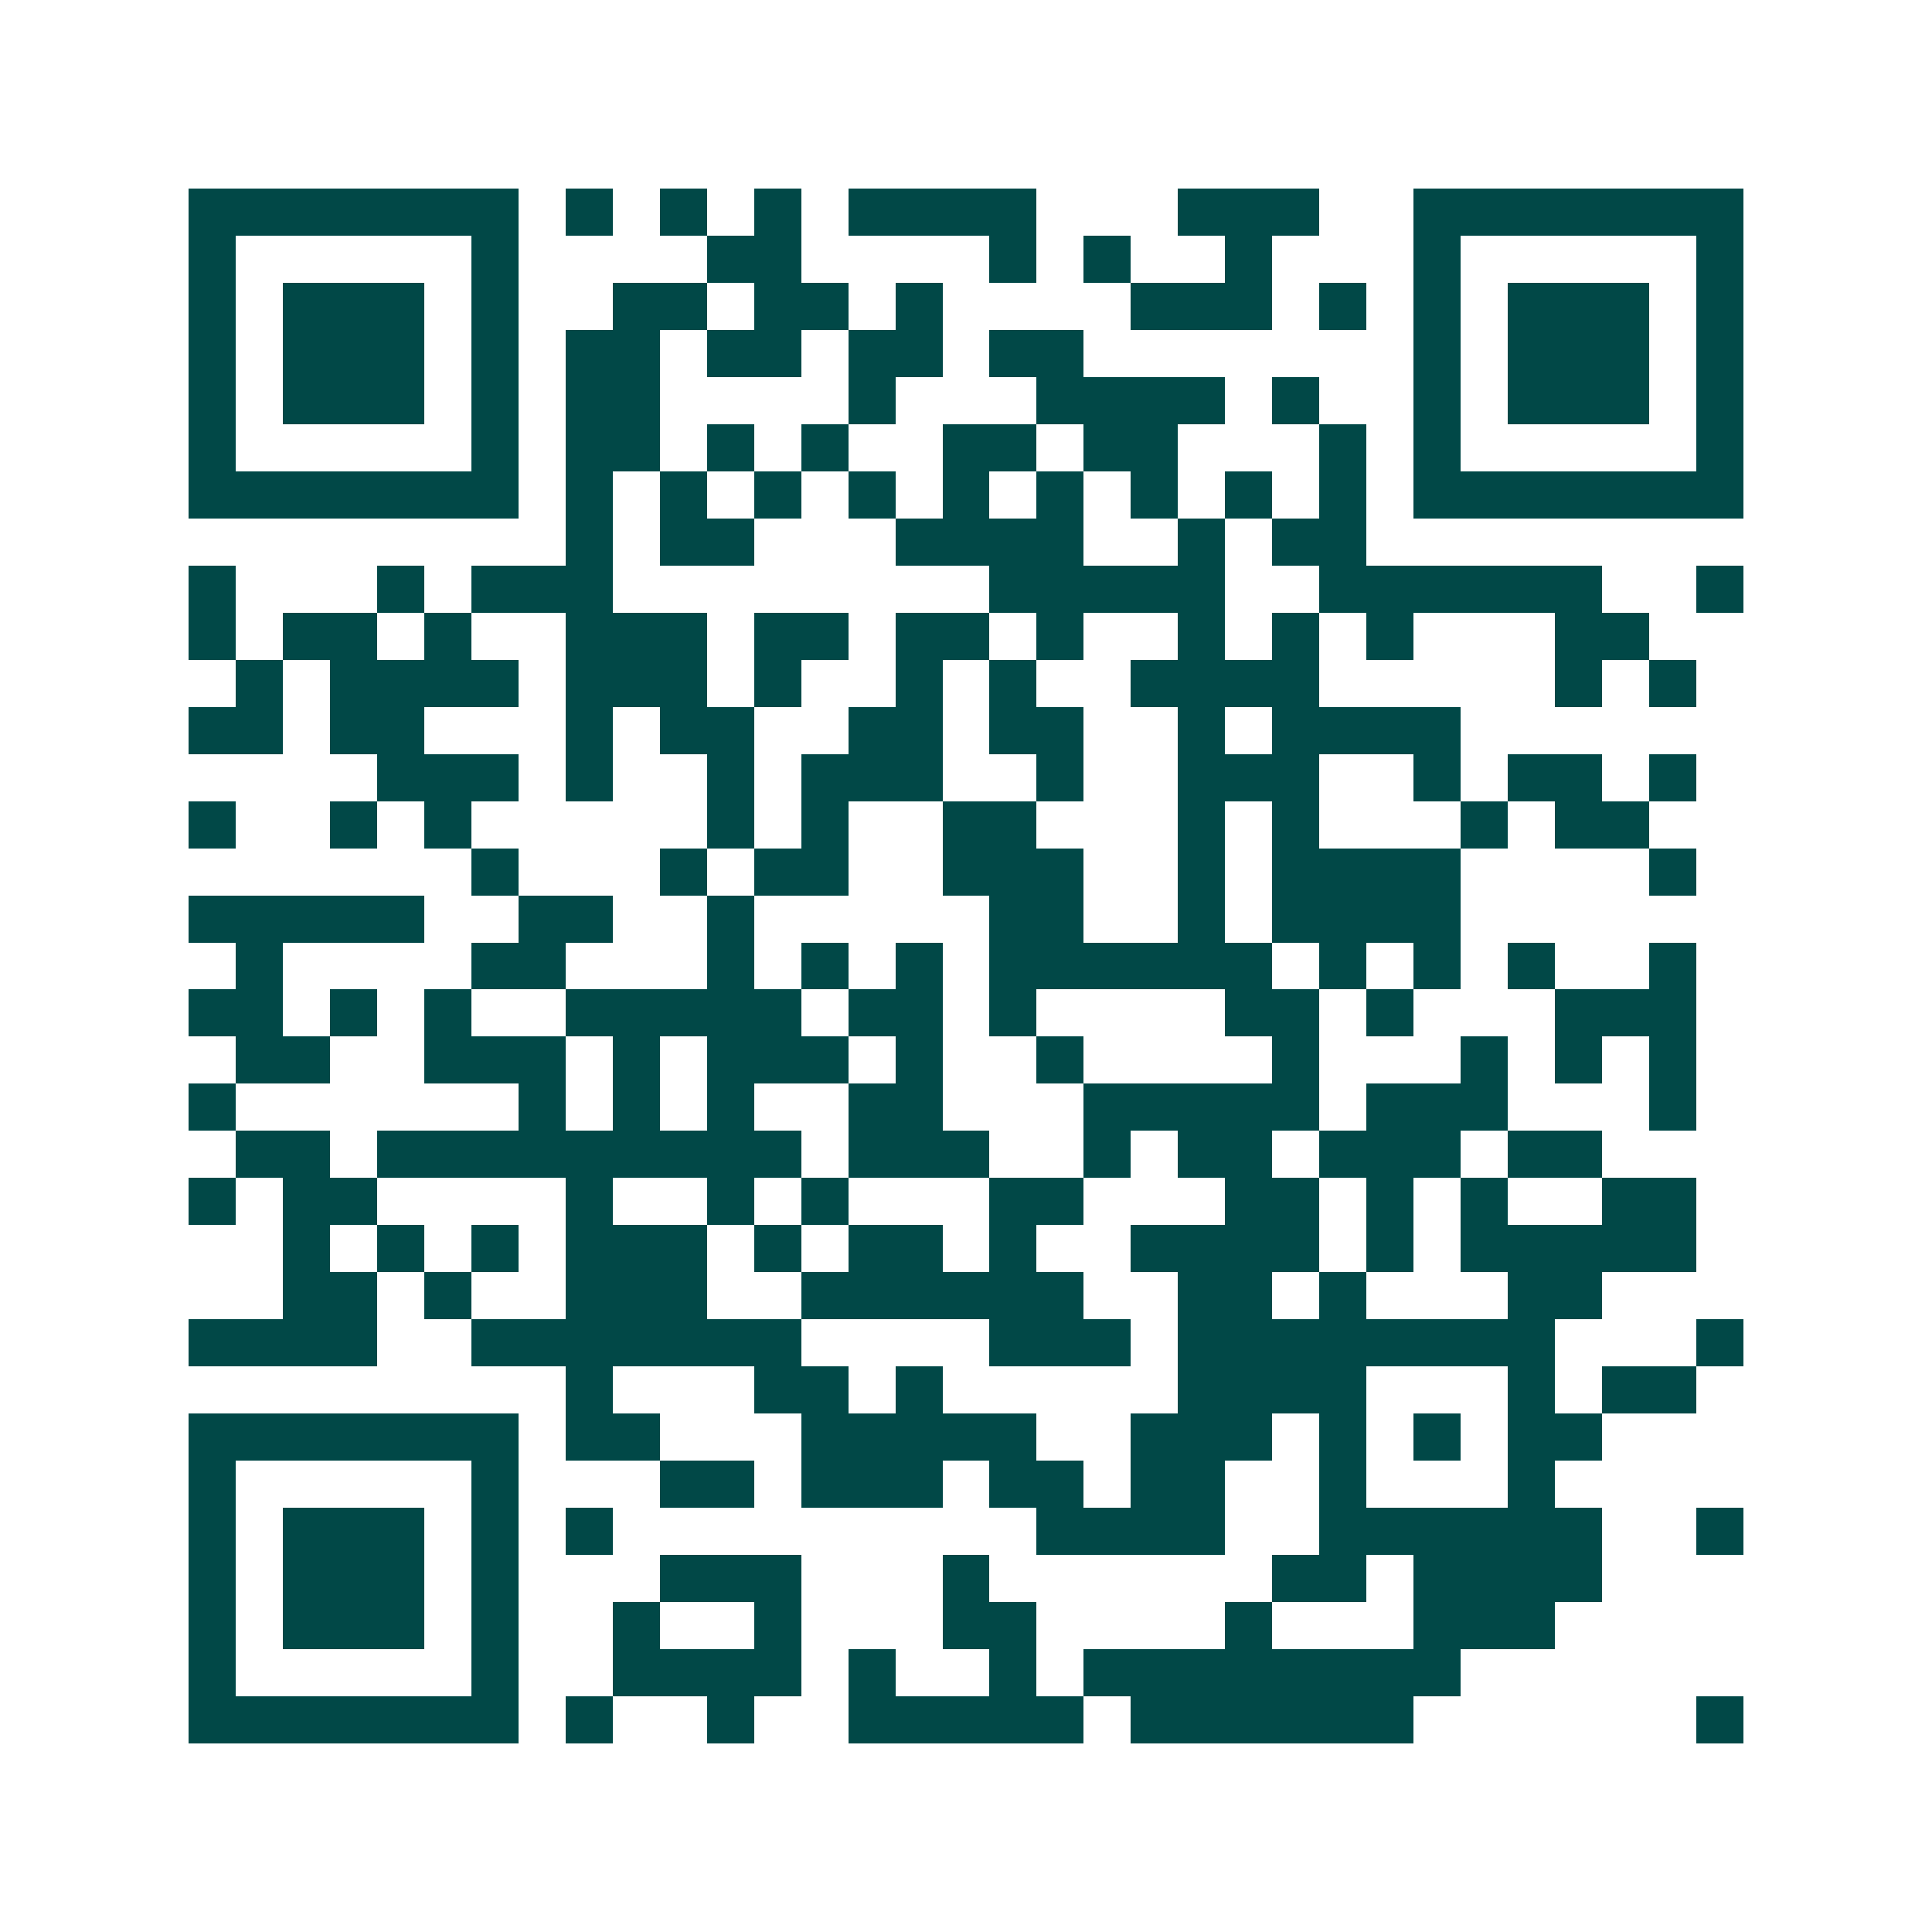 <svg xmlns="http://www.w3.org/2000/svg" width="200" height="200" viewBox="0 0 41 41" shape-rendering="crispEdges"><path fill="#ffffff" d="M0 0h41v41H0z"/><path stroke="#014847" d="M4 4.5h7m1 0h1m1 0h1m1 0h1m1 0h4m3 0h3m2 0h7M4 5.5h1m5 0h1m4 0h2m4 0h1m1 0h1m2 0h1m3 0h1m5 0h1M4 6.5h1m1 0h3m1 0h1m2 0h2m1 0h2m1 0h1m4 0h3m1 0h1m1 0h1m1 0h3m1 0h1M4 7.5h1m1 0h3m1 0h1m1 0h2m1 0h2m1 0h2m1 0h2m7 0h1m1 0h3m1 0h1M4 8.5h1m1 0h3m1 0h1m1 0h2m4 0h1m3 0h4m1 0h1m2 0h1m1 0h3m1 0h1M4 9.5h1m5 0h1m1 0h2m1 0h1m1 0h1m2 0h2m1 0h2m3 0h1m1 0h1m5 0h1M4 10.5h7m1 0h1m1 0h1m1 0h1m1 0h1m1 0h1m1 0h1m1 0h1m1 0h1m1 0h1m1 0h7M12 11.5h1m1 0h2m3 0h4m2 0h1m1 0h2M4 12.5h1m3 0h1m1 0h3m8 0h5m2 0h6m2 0h1M4 13.5h1m1 0h2m1 0h1m2 0h3m1 0h2m1 0h2m1 0h1m2 0h1m1 0h1m1 0h1m3 0h2M5 14.5h1m1 0h4m1 0h3m1 0h1m2 0h1m1 0h1m2 0h4m5 0h1m1 0h1M4 15.5h2m1 0h2m3 0h1m1 0h2m2 0h2m1 0h2m2 0h1m1 0h4M8 16.5h3m1 0h1m2 0h1m1 0h3m2 0h1m2 0h3m2 0h1m1 0h2m1 0h1M4 17.5h1m2 0h1m1 0h1m5 0h1m1 0h1m2 0h2m3 0h1m1 0h1m3 0h1m1 0h2M10 18.5h1m3 0h1m1 0h2m2 0h3m2 0h1m1 0h4m4 0h1M4 19.5h5m2 0h2m2 0h1m5 0h2m2 0h1m1 0h4M5 20.5h1m4 0h2m3 0h1m1 0h1m1 0h1m1 0h6m1 0h1m1 0h1m1 0h1m2 0h1M4 21.5h2m1 0h1m1 0h1m2 0h5m1 0h2m1 0h1m4 0h2m1 0h1m3 0h3M5 22.5h2m2 0h3m1 0h1m1 0h3m1 0h1m2 0h1m4 0h1m3 0h1m1 0h1m1 0h1M4 23.5h1m6 0h1m1 0h1m1 0h1m2 0h2m3 0h5m1 0h3m3 0h1M5 24.5h2m1 0h9m1 0h3m2 0h1m1 0h2m1 0h3m1 0h2M4 25.5h1m1 0h2m4 0h1m2 0h1m1 0h1m3 0h2m3 0h2m1 0h1m1 0h1m2 0h2M6 26.5h1m1 0h1m1 0h1m1 0h3m1 0h1m1 0h2m1 0h1m2 0h4m1 0h1m1 0h5M6 27.5h2m1 0h1m2 0h3m2 0h6m2 0h2m1 0h1m3 0h2M4 28.5h4m2 0h7m4 0h3m1 0h8m3 0h1M12 29.5h1m3 0h2m1 0h1m5 0h4m3 0h1m1 0h2M4 30.5h7m1 0h2m3 0h5m2 0h3m1 0h1m1 0h1m1 0h2M4 31.5h1m5 0h1m3 0h2m1 0h3m1 0h2m1 0h2m2 0h1m3 0h1M4 32.5h1m1 0h3m1 0h1m1 0h1m9 0h4m2 0h6m2 0h1M4 33.5h1m1 0h3m1 0h1m3 0h3m3 0h1m6 0h2m1 0h4M4 34.5h1m1 0h3m1 0h1m2 0h1m2 0h1m3 0h2m4 0h1m3 0h3M4 35.5h1m5 0h1m2 0h4m1 0h1m2 0h1m1 0h8M4 36.5h7m1 0h1m2 0h1m2 0h5m1 0h6m6 0h1"/></svg>
